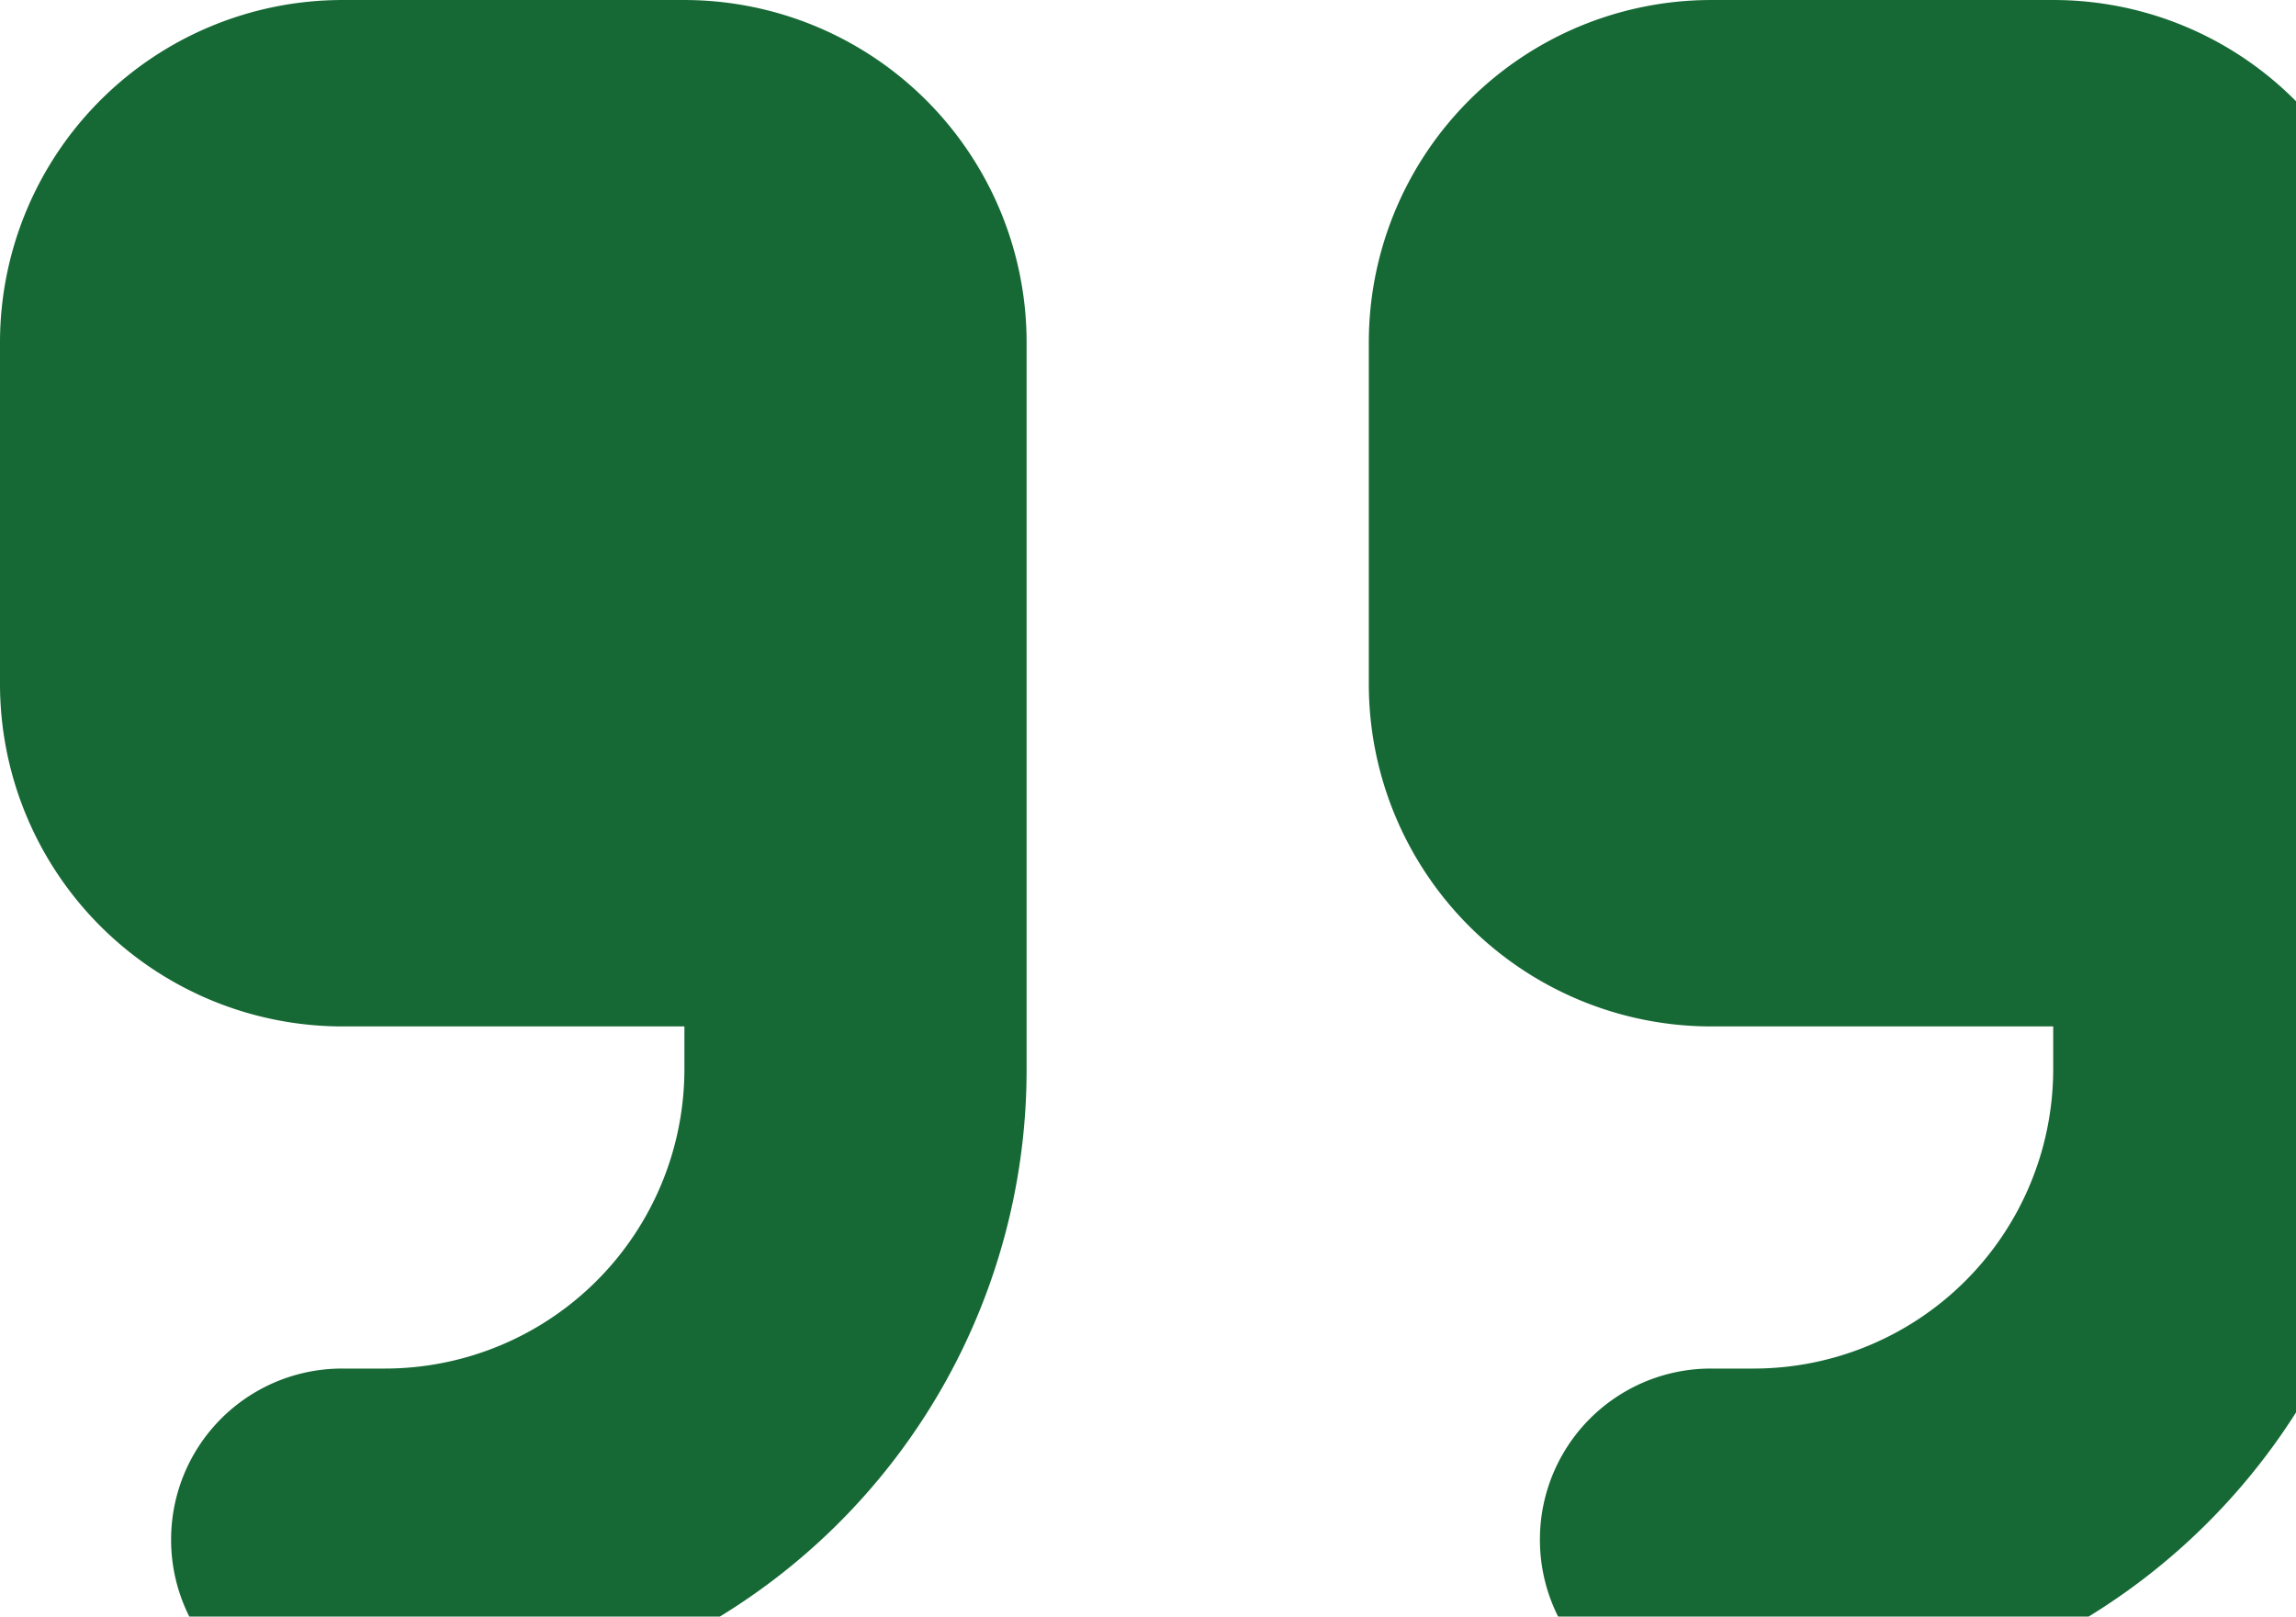 <svg xmlns="http://www.w3.org/2000/svg" width="150.785" height="106.183" viewBox="0 0 150.785 106.183">
  <path id="Intersection_5" data-name="Intersection 5" d="M-1151.8-1648a11.207,11.207,0,0,1-1.194-5.052,11.225,11.225,0,0,1,11.236-11.237h2.809a19.677,19.677,0,0,0,19.664-19.664v-2.809h-22.473a22.494,22.494,0,0,1-22.473-22.474v-22.473a22.493,22.493,0,0,1,22.473-22.473h22.473a22.407,22.407,0,0,1,15.945,6.648v86.128A42.332,42.332,0,0,1-1116.955-1648Zm-89.894,0a11.206,11.206,0,0,1-1.194-5.052,11.226,11.226,0,0,1,11.237-11.237h2.809a19.677,19.677,0,0,0,19.664-19.664v-2.809h-22.473a22.5,22.5,0,0,1-22.474-22.474v-22.473a22.494,22.494,0,0,1,22.474-22.473h22.473a22.493,22.493,0,0,1,22.473,22.473v47.756A42.1,42.1,0,0,1-1206.848-1648Z" transform="translate(1254.125 1754.183)" fill="#166935"/>
</svg>
